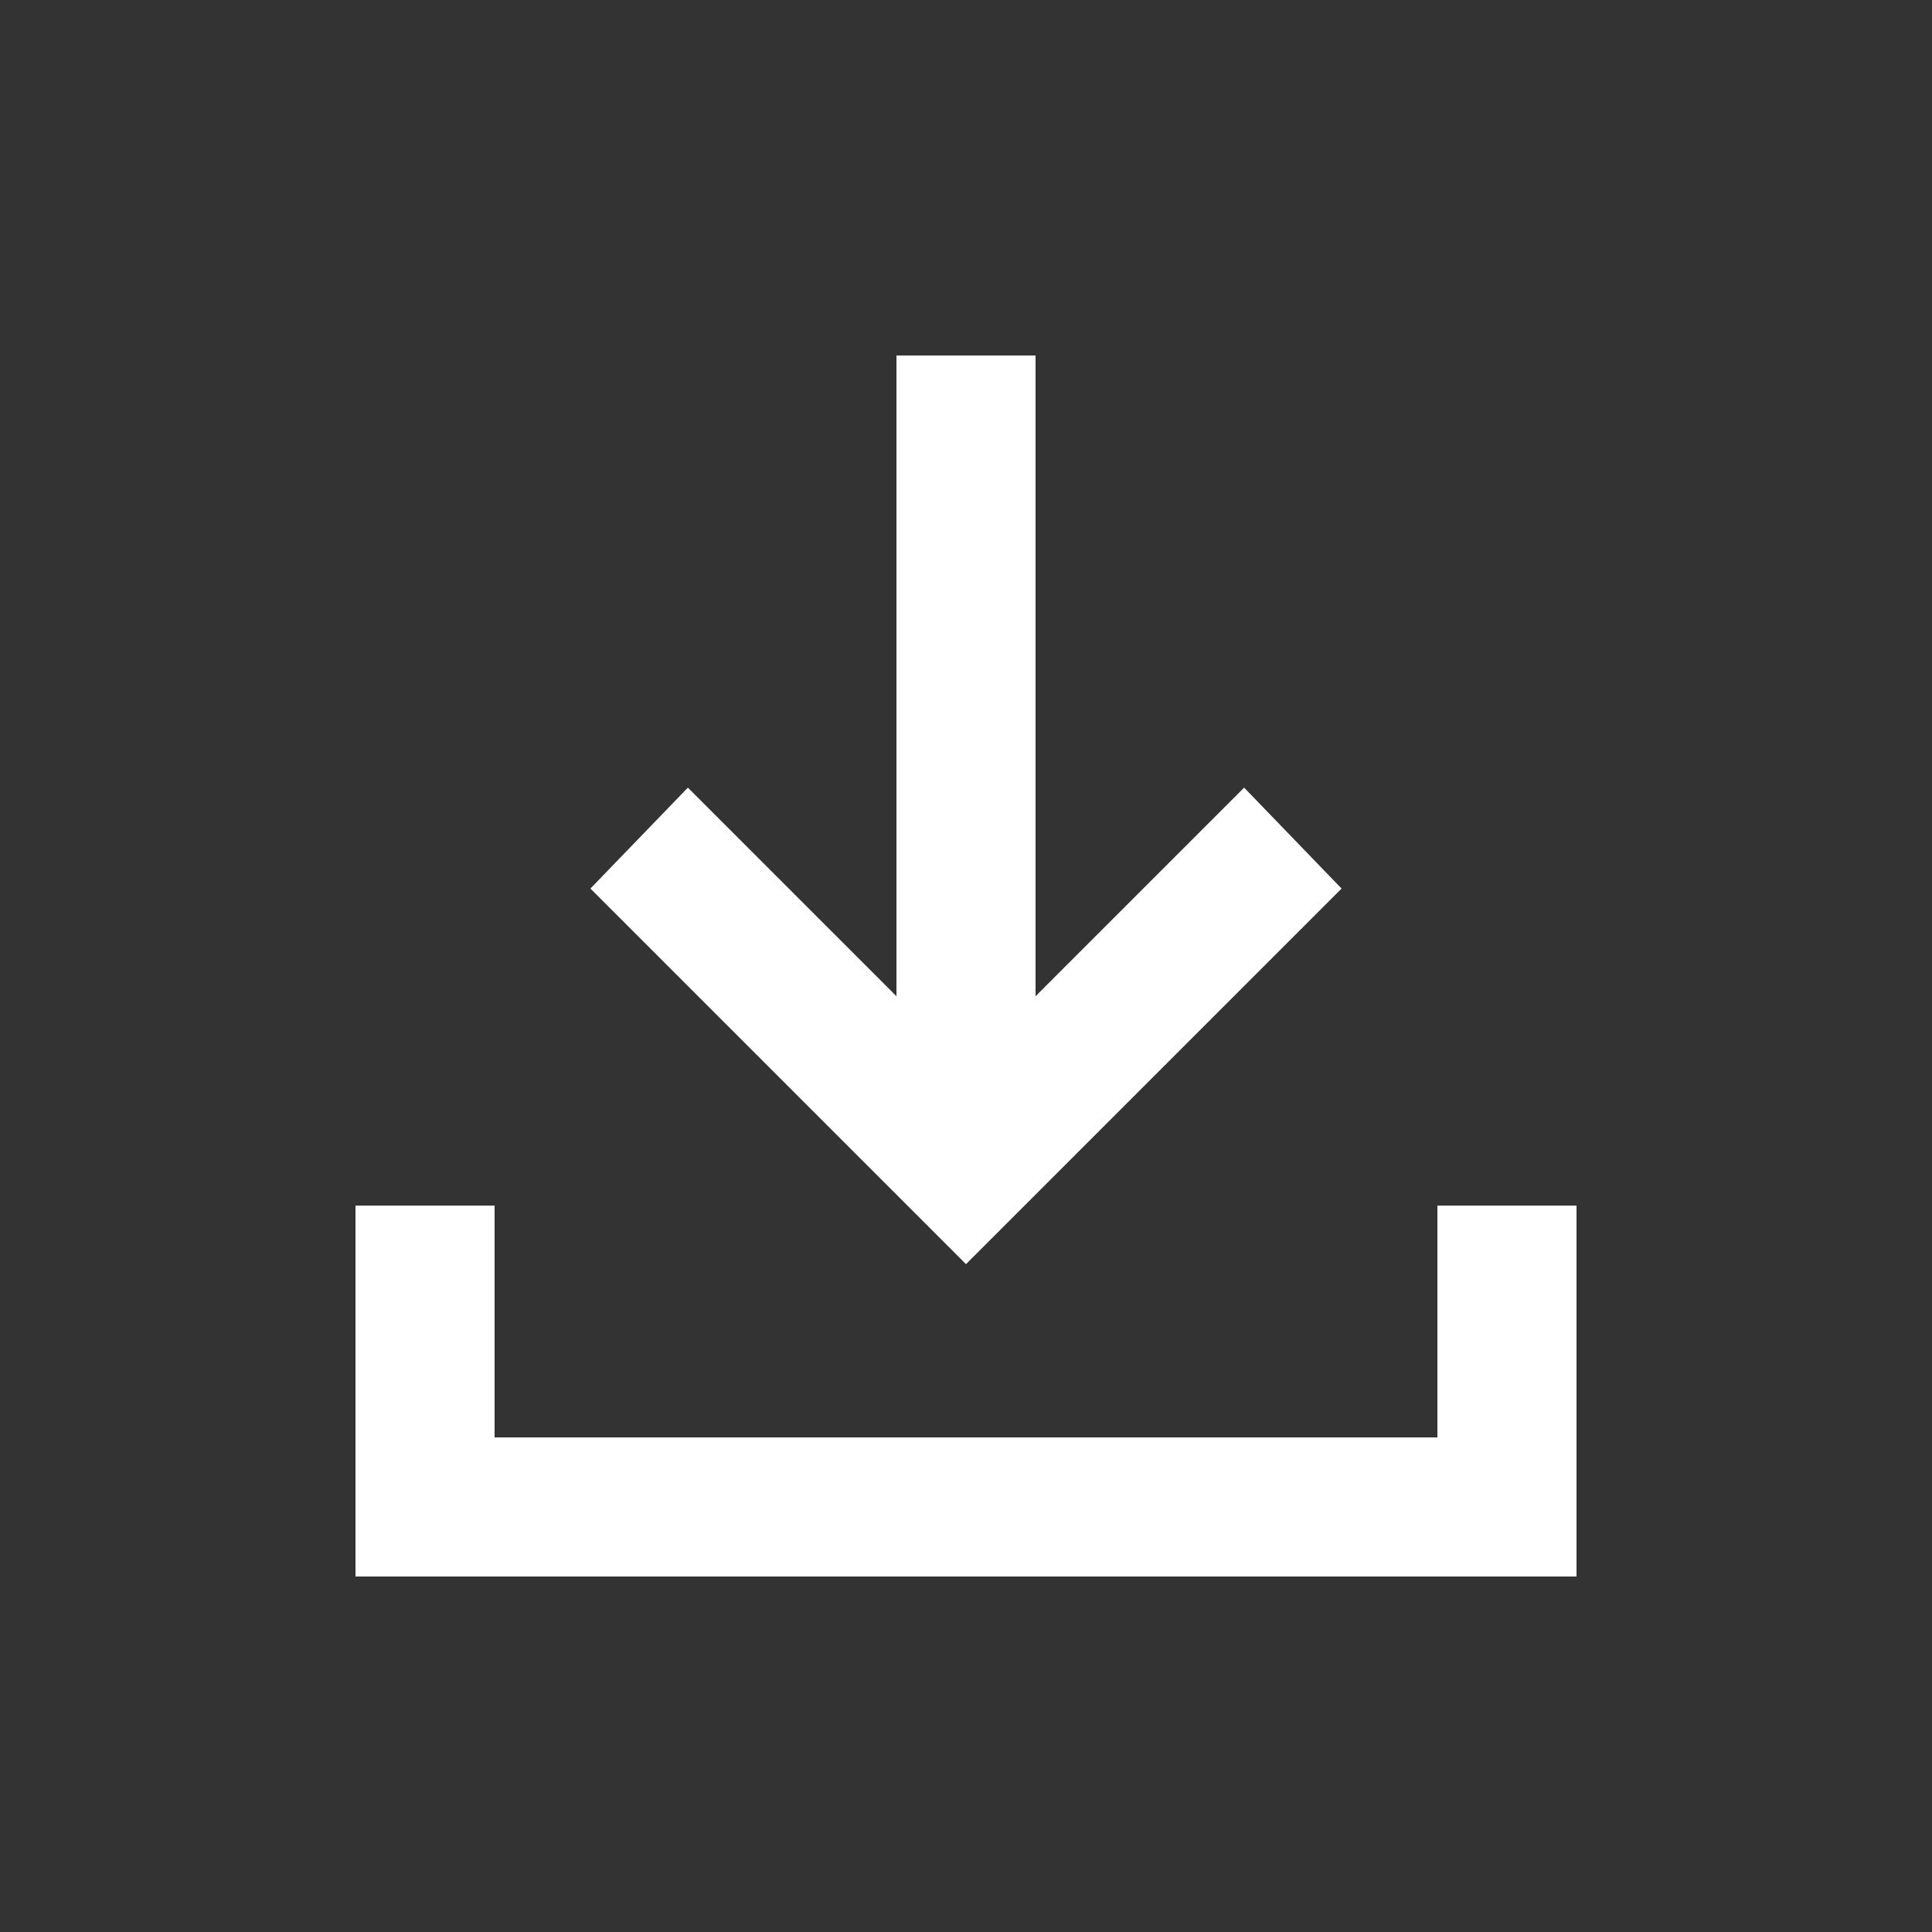 <?xml version="1.0" encoding="UTF-8"?> <svg xmlns="http://www.w3.org/2000/svg" width="25" height="25" viewBox="0 0 25 25" fill="none"><rect x="0" y="0" width="25" height="25" fill="#333333" stroke="none"/><path d="M7.64 11.498L8.901 10.192L11.429 12.72L11.6 12.891V12.65V4.6H13.4V12.65V12.891L13.571 12.72L16.099 10.192L17.36 11.498L12.5 16.358L7.64 11.498ZM18.6 18.5V15.6H20.4V20.4H4.6V15.6H6.4V18.5V18.6H6.5H18.5H18.6V18.5Z" fill="white"></path></svg> 